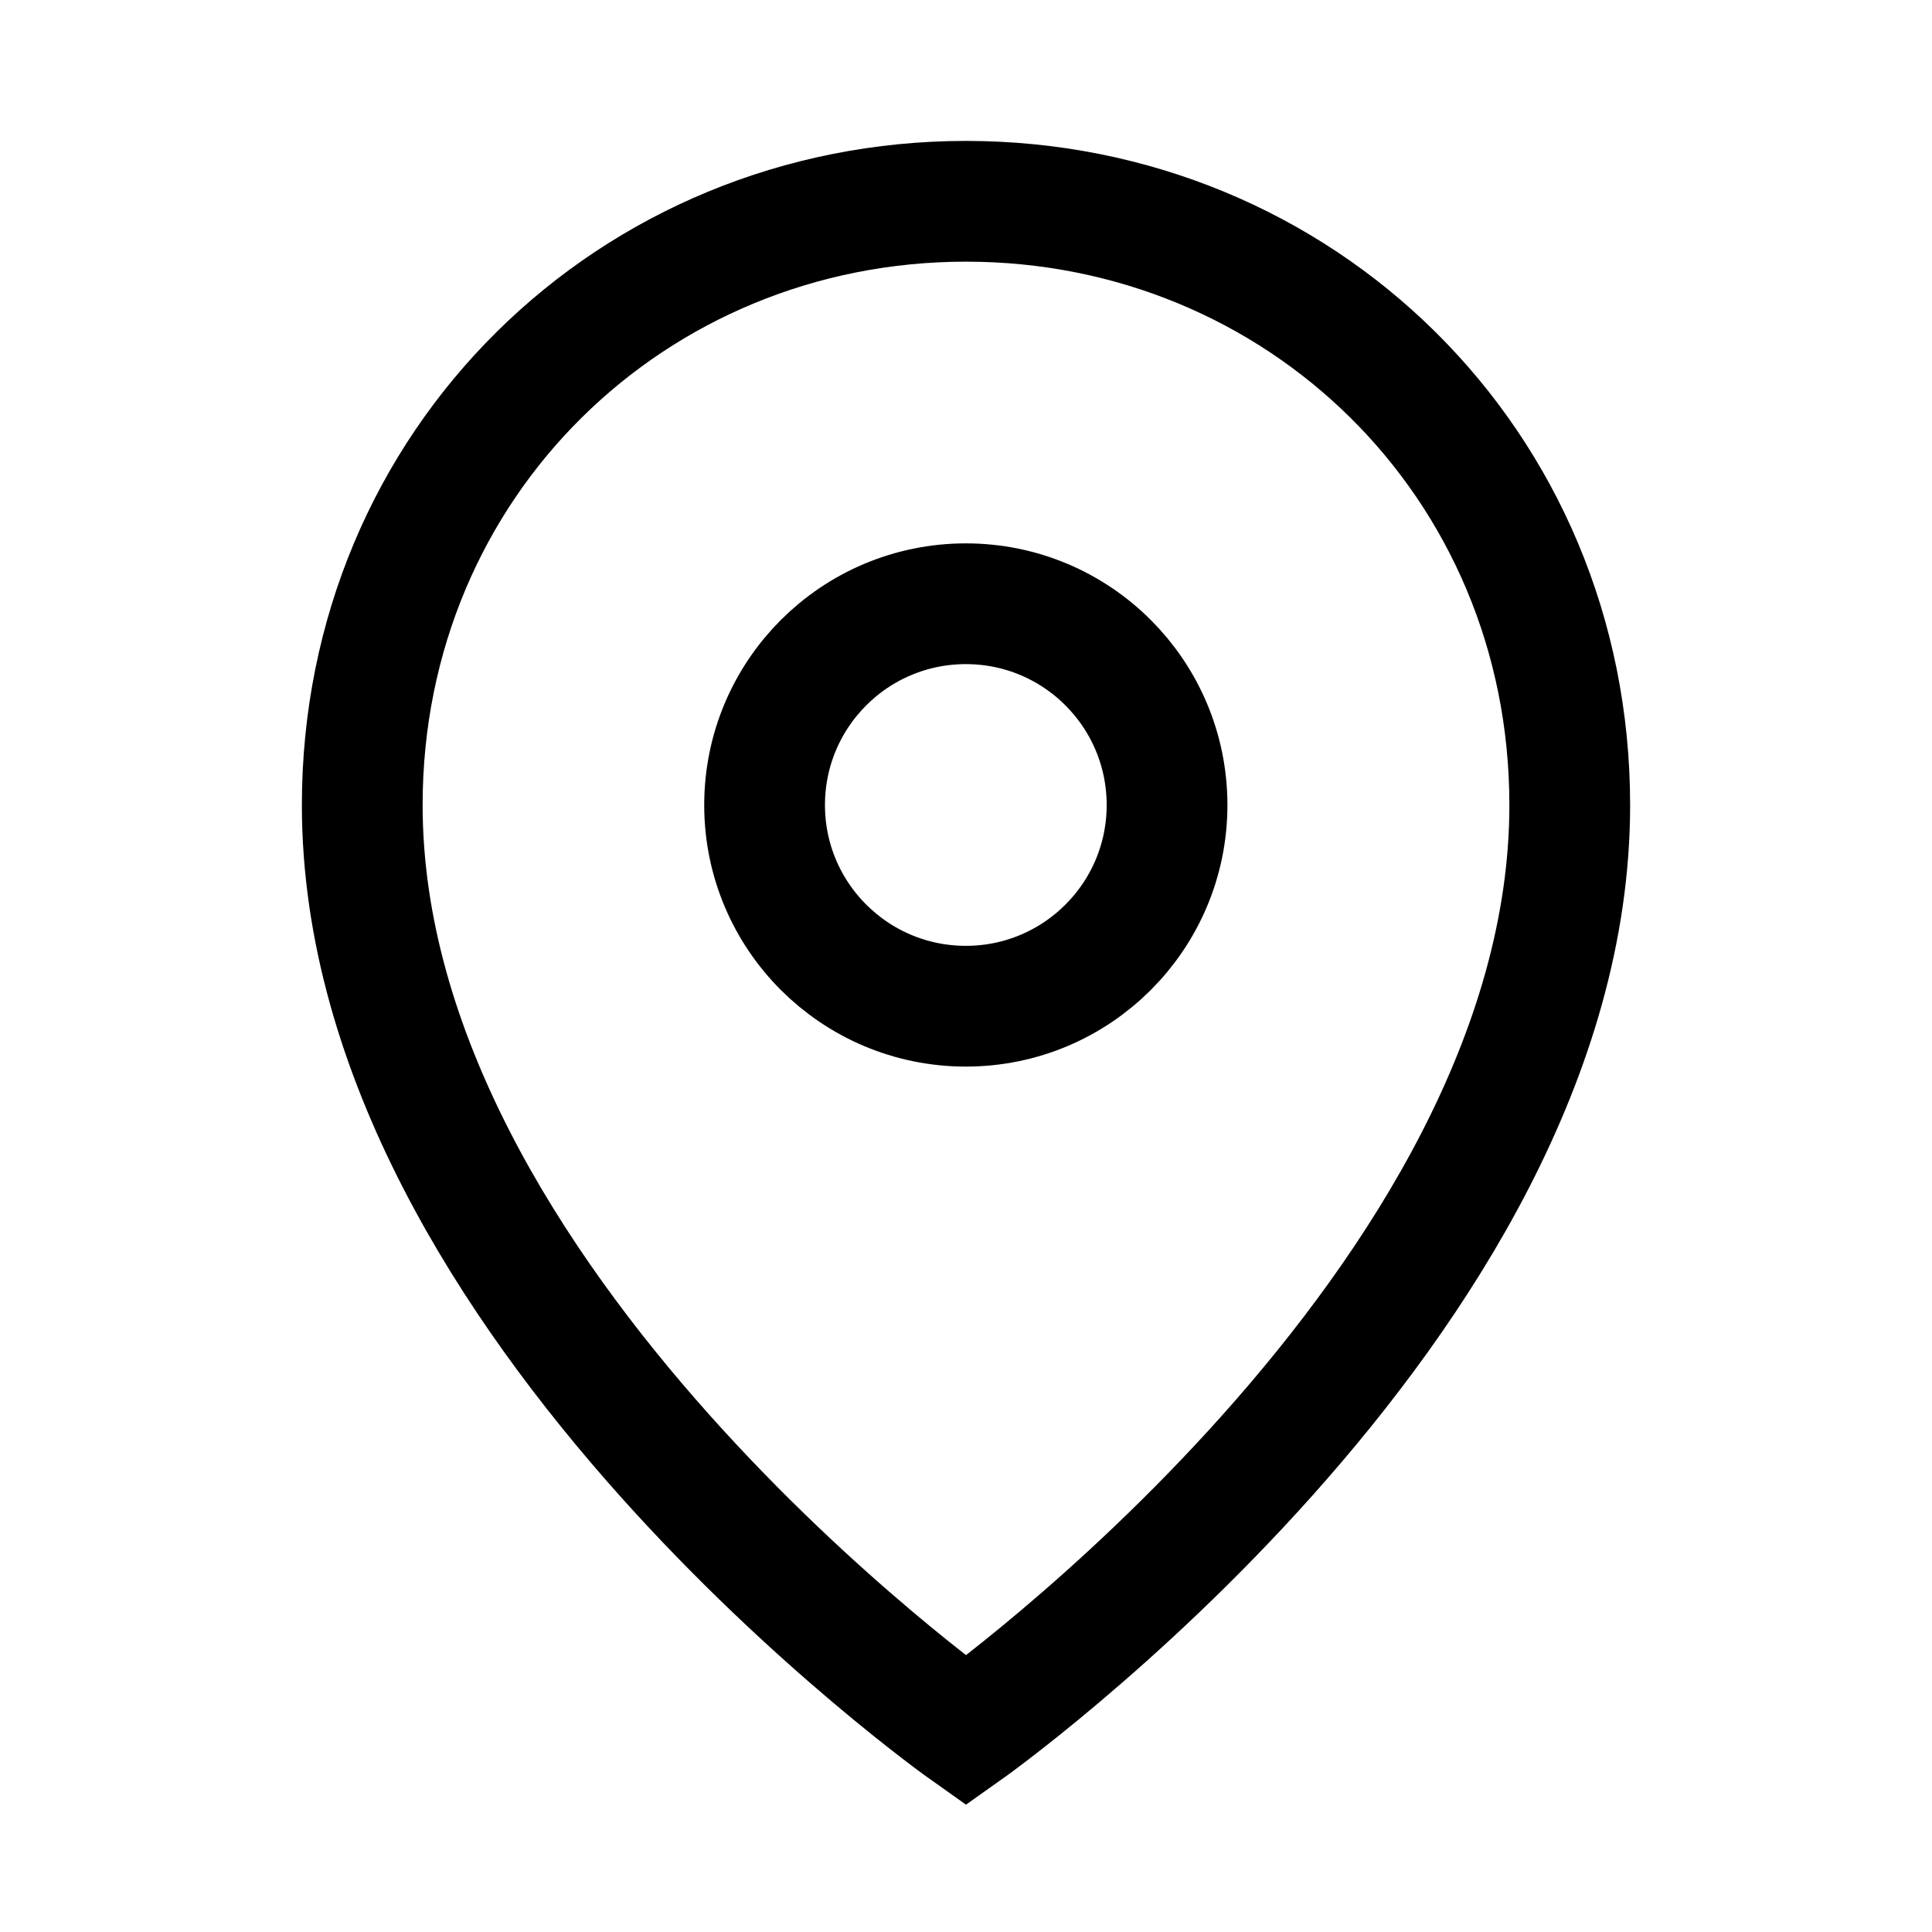 <?xml version="1.0" encoding="UTF-8"?> <svg xmlns="http://www.w3.org/2000/svg" width="16" height="16" viewBox="0 0 16 16" fill="none"><path d="M9.665 6.667C9.665 7.587 8.919 8.333 7.999 8.333C7.078 8.333 6.332 7.587 6.332 6.667C6.332 5.746 7.078 5 7.999 5C8.919 5 9.665 5.746 9.665 6.667Z" stroke="black"></path><path d="M13 6.667C13 10.795 8 14.333 8 14.333C8 14.333 3 10.795 3 6.667C3 3.833 5.239 1.667 8 1.667C10.761 1.667 13 3.833 13 6.667Z" stroke="black"></path></svg> 